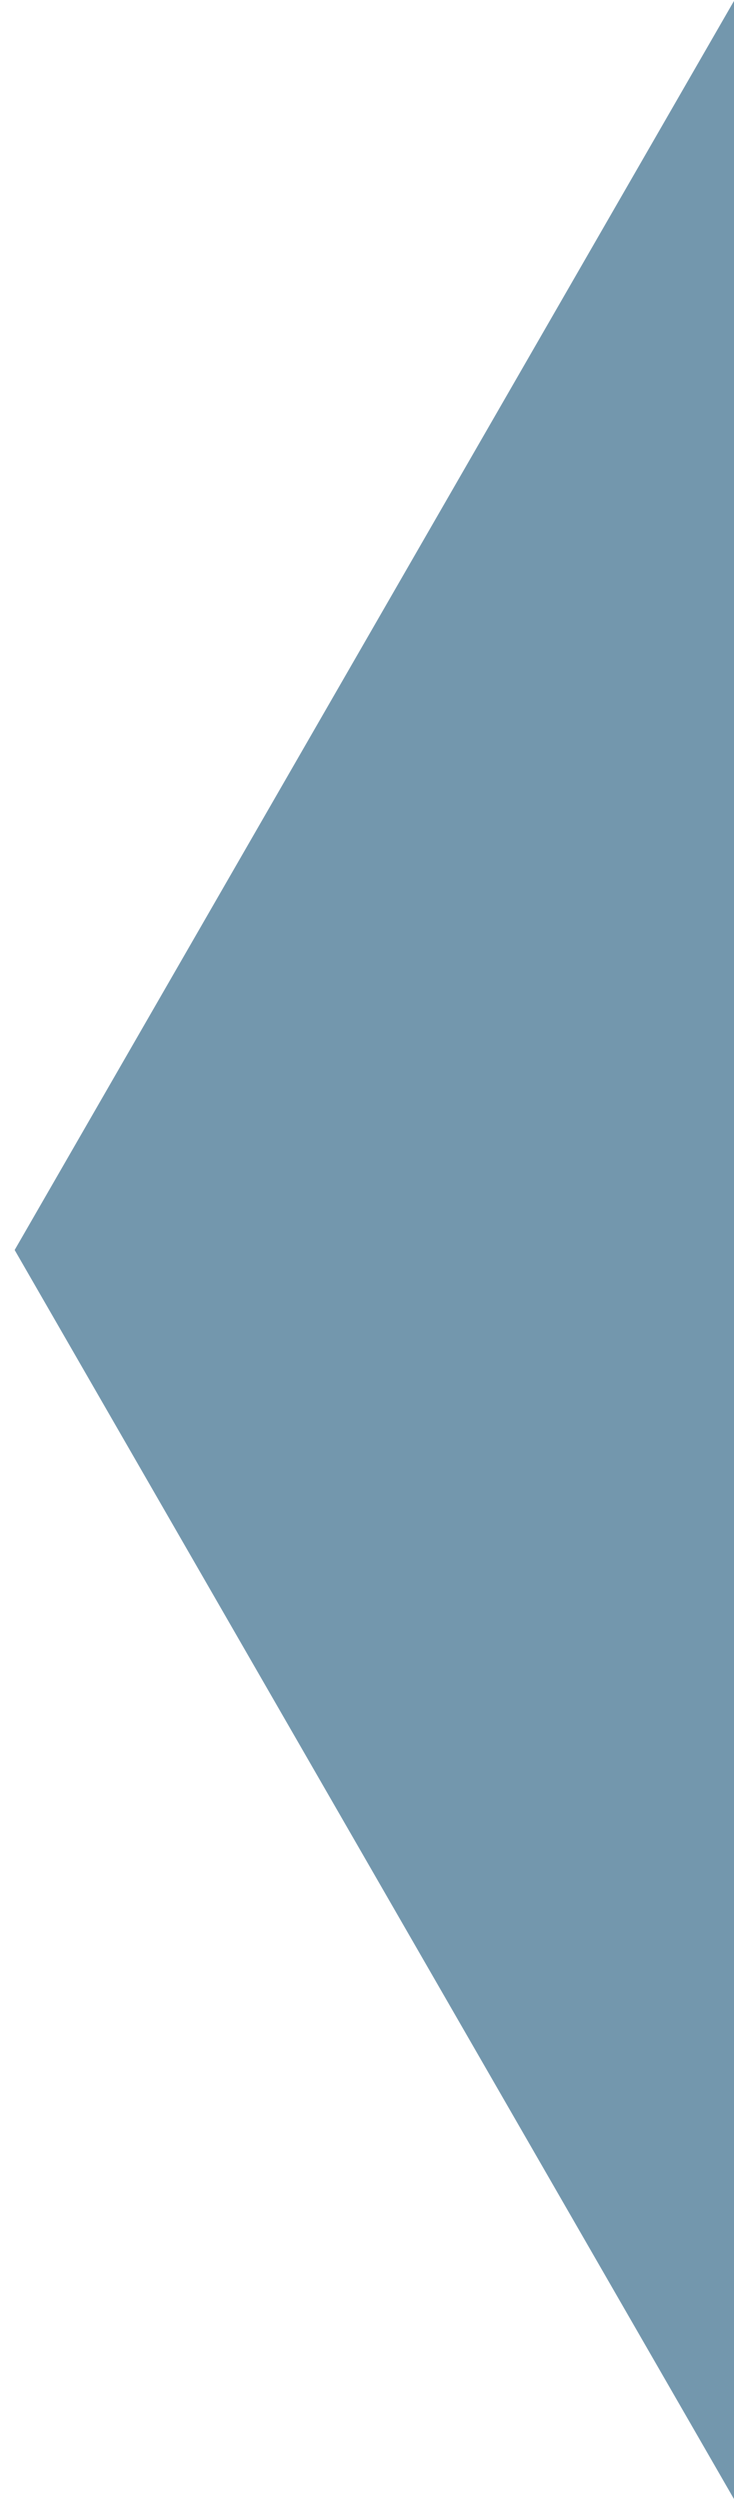 <?xml version="1.0" encoding="UTF-8"?>
<!DOCTYPE svg PUBLIC "-//W3C//DTD SVG 1.1//EN" "http://www.w3.org/Graphics/SVG/1.1/DTD/svg11.dtd">
<!-- Creator: CorelDRAW 2018 (64-Bit Evaluation Version) -->
<svg xmlns="http://www.w3.org/2000/svg" xml:space="preserve" width="15.019mm" height="51.116mm" version="1.1" style="shape-rendering:geometricPrecision; text-rendering:geometricPrecision; image-rendering:optimizeQuality; fill-rule:evenodd; clip-rule:evenodd"
viewBox="0 0 1501.9 5111.6"
 xmlns:xlink="http://www.w3.org/1999/xlink">
 <defs>
  <style type="text/css">
   <![CDATA[
    .fil0 {fill:#7397AD}
   ]]>
  </style>
 </defs>
 <g id="Layer_x0020_1">
  <polygon class="fil0" points="29.98,2555.93 779.38,3856.28 1502.96,5111.83 1502.96,0.03 779.38,1255.58 "/>
 </g>
</svg>
